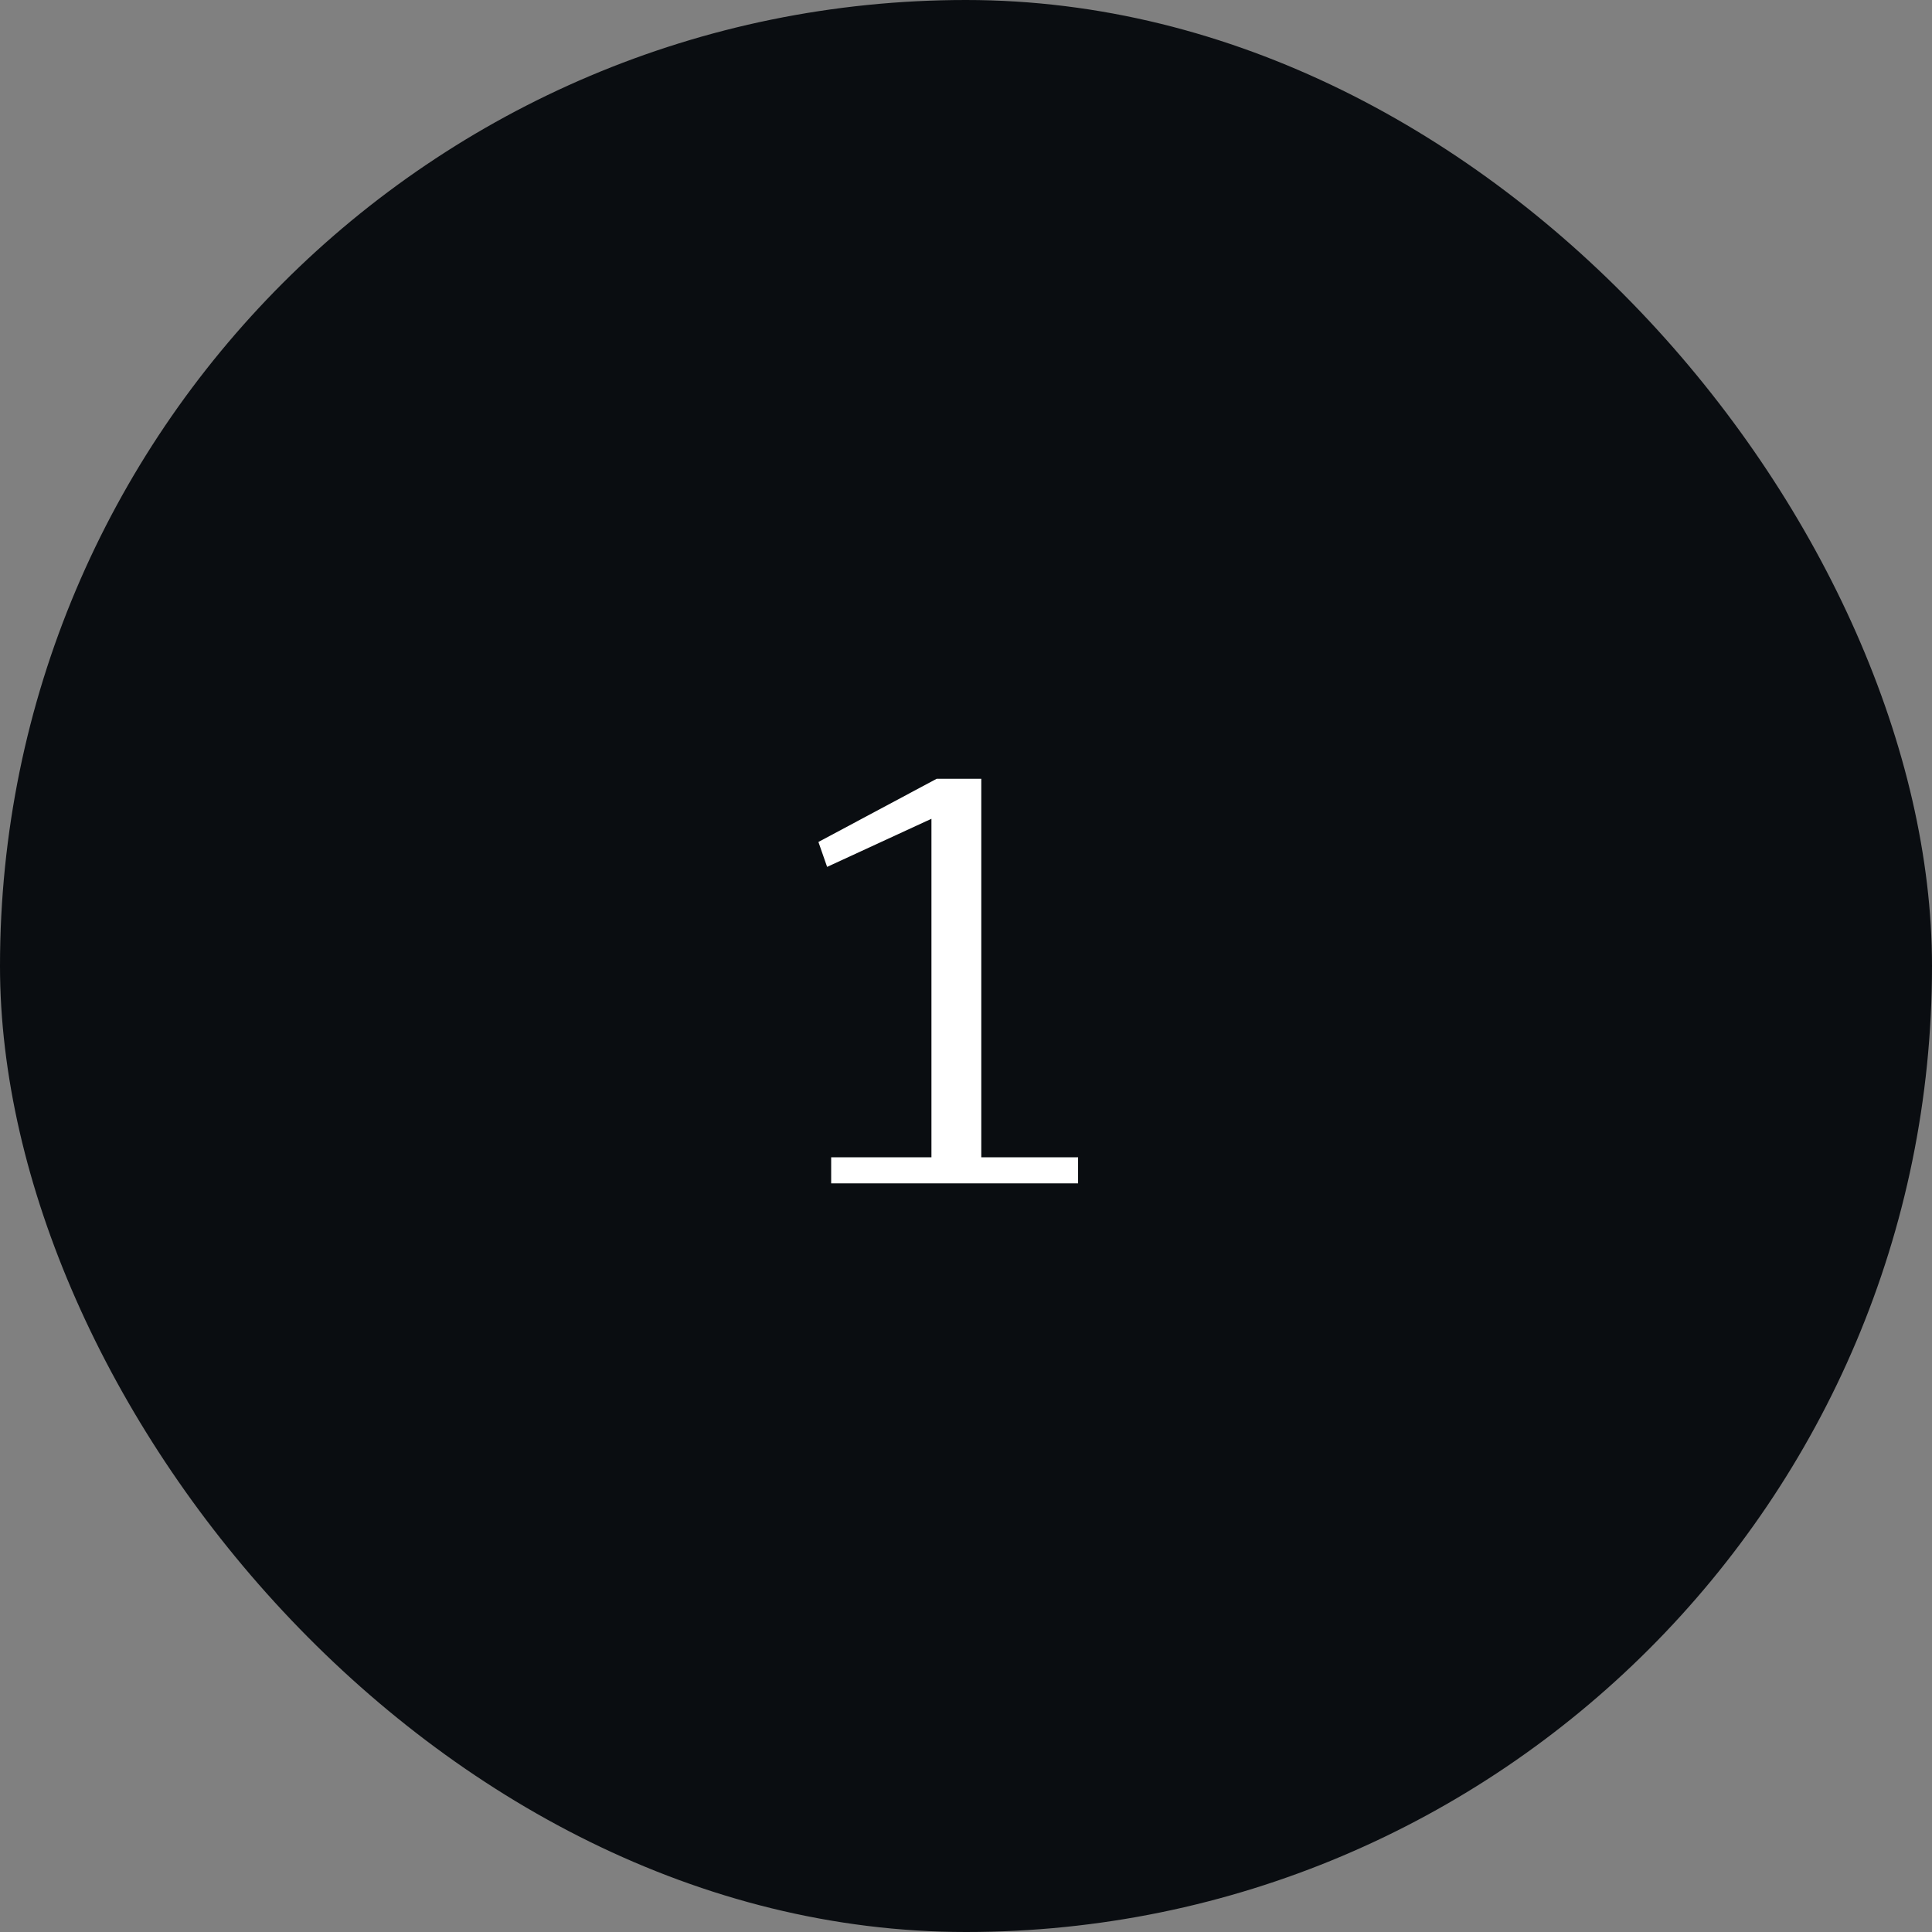 <svg xmlns="http://www.w3.org/2000/svg" width="80" height="80" viewBox="0 0 80 80" fill="none"><rect x="0" y="0" width="80" height="80" fill="#808080" stroke="none"/><rect width="80" height="80" rx="40" fill="#0A0D11"></rect><path d="M34.417 47.92H38.569V33.904L34.249 35.896L33.889 34.864L38.785 32.248H40.633V47.92H44.641V49H34.417V47.92Z" fill="white"></path></svg>